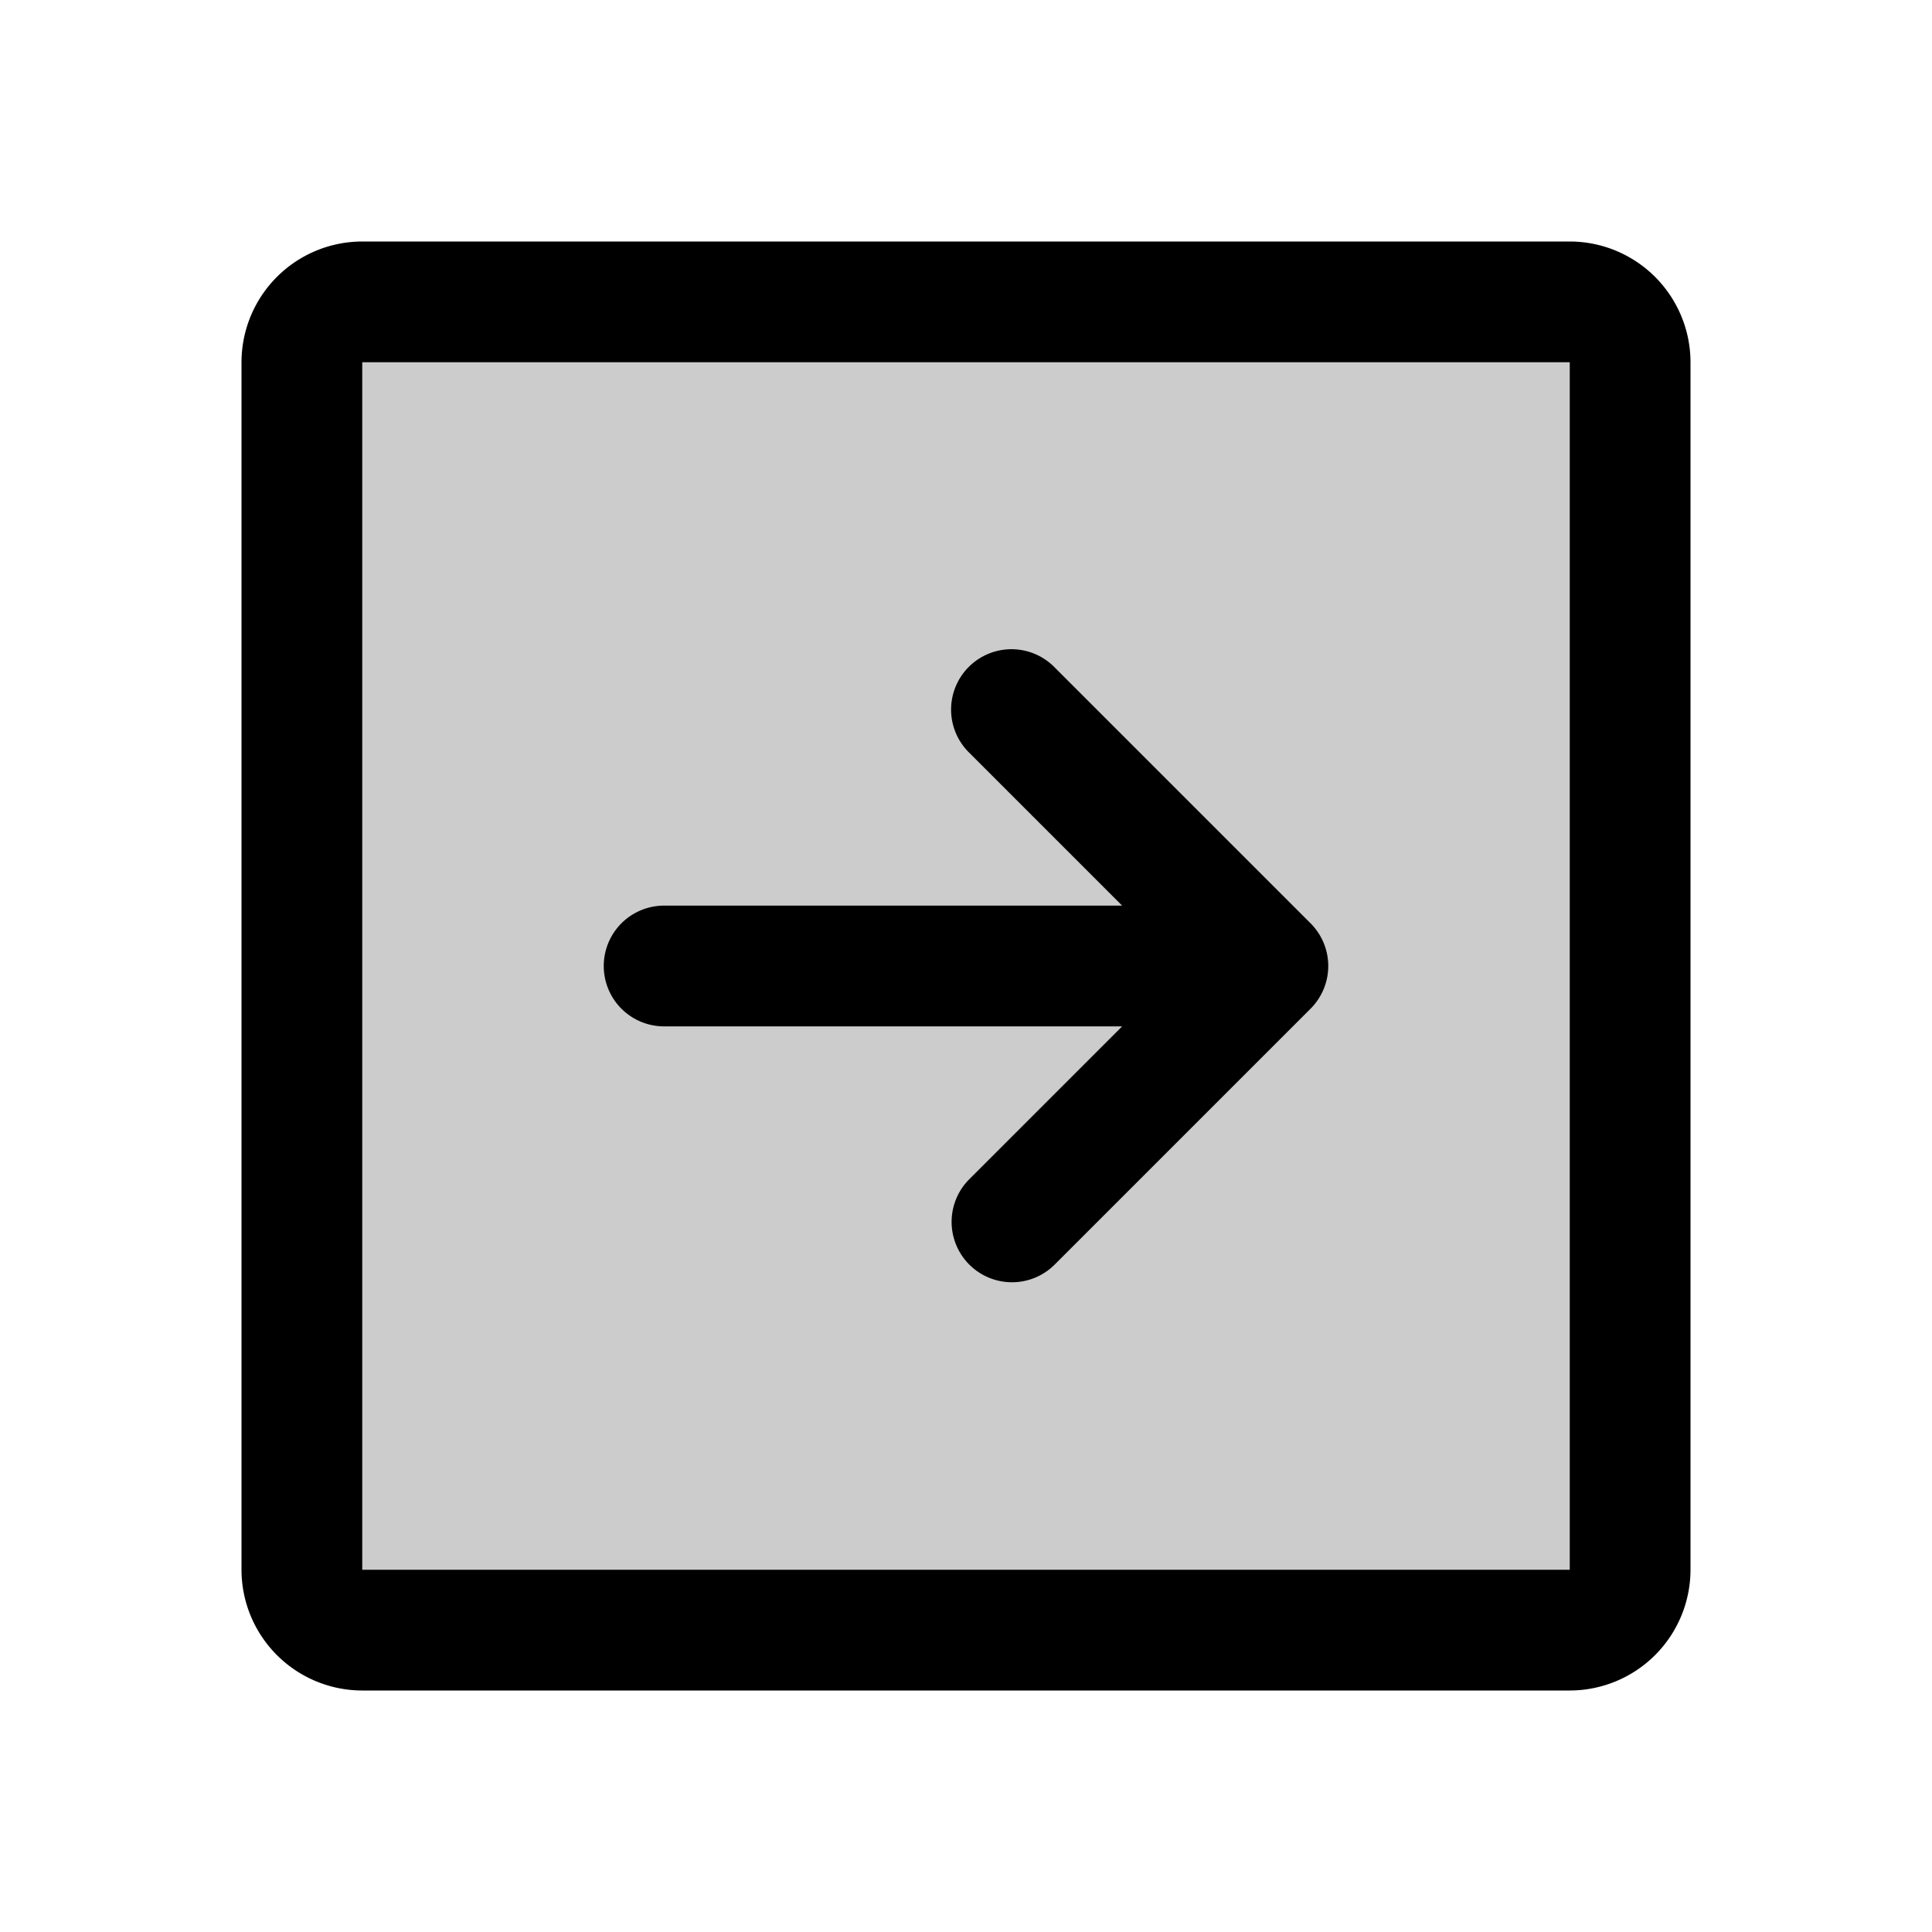 <?xml version="1.0" encoding="utf-8"?><!-- Скачано с сайта svg4.ru / Downloaded from svg4.ru -->
<svg fill="#000000" width="800px" height="800px" viewBox="0 0 256 256" id="Flat" xmlns="http://www.w3.org/2000/svg">
  <g opacity="0.2">
    <rect x="40" y="40" width="176" height="176" rx="8" transform="translate(256) rotate(90)"/>
  </g>
  <g>
    <path d="M208,32H48A16.018,16.018,0,0,0,32,48V208a16.018,16.018,0,0,0,16,16H208a16.018,16.018,0,0,0,16-16V48A16.018,16.018,0,0,0,208,32Zm0,176H48V48H208Z"/>
    <path d="M88,136h60.687l-20.284,20.284a8,8,0,0,0,11.313,11.314l33.941-33.941a8,8,0,0,0,0-11.314l-33.941-33.941a8,8,0,1,0-11.313,11.314L148.687,120H88a8,8,0,0,0,0,16Z"/>
  </g>
</svg>